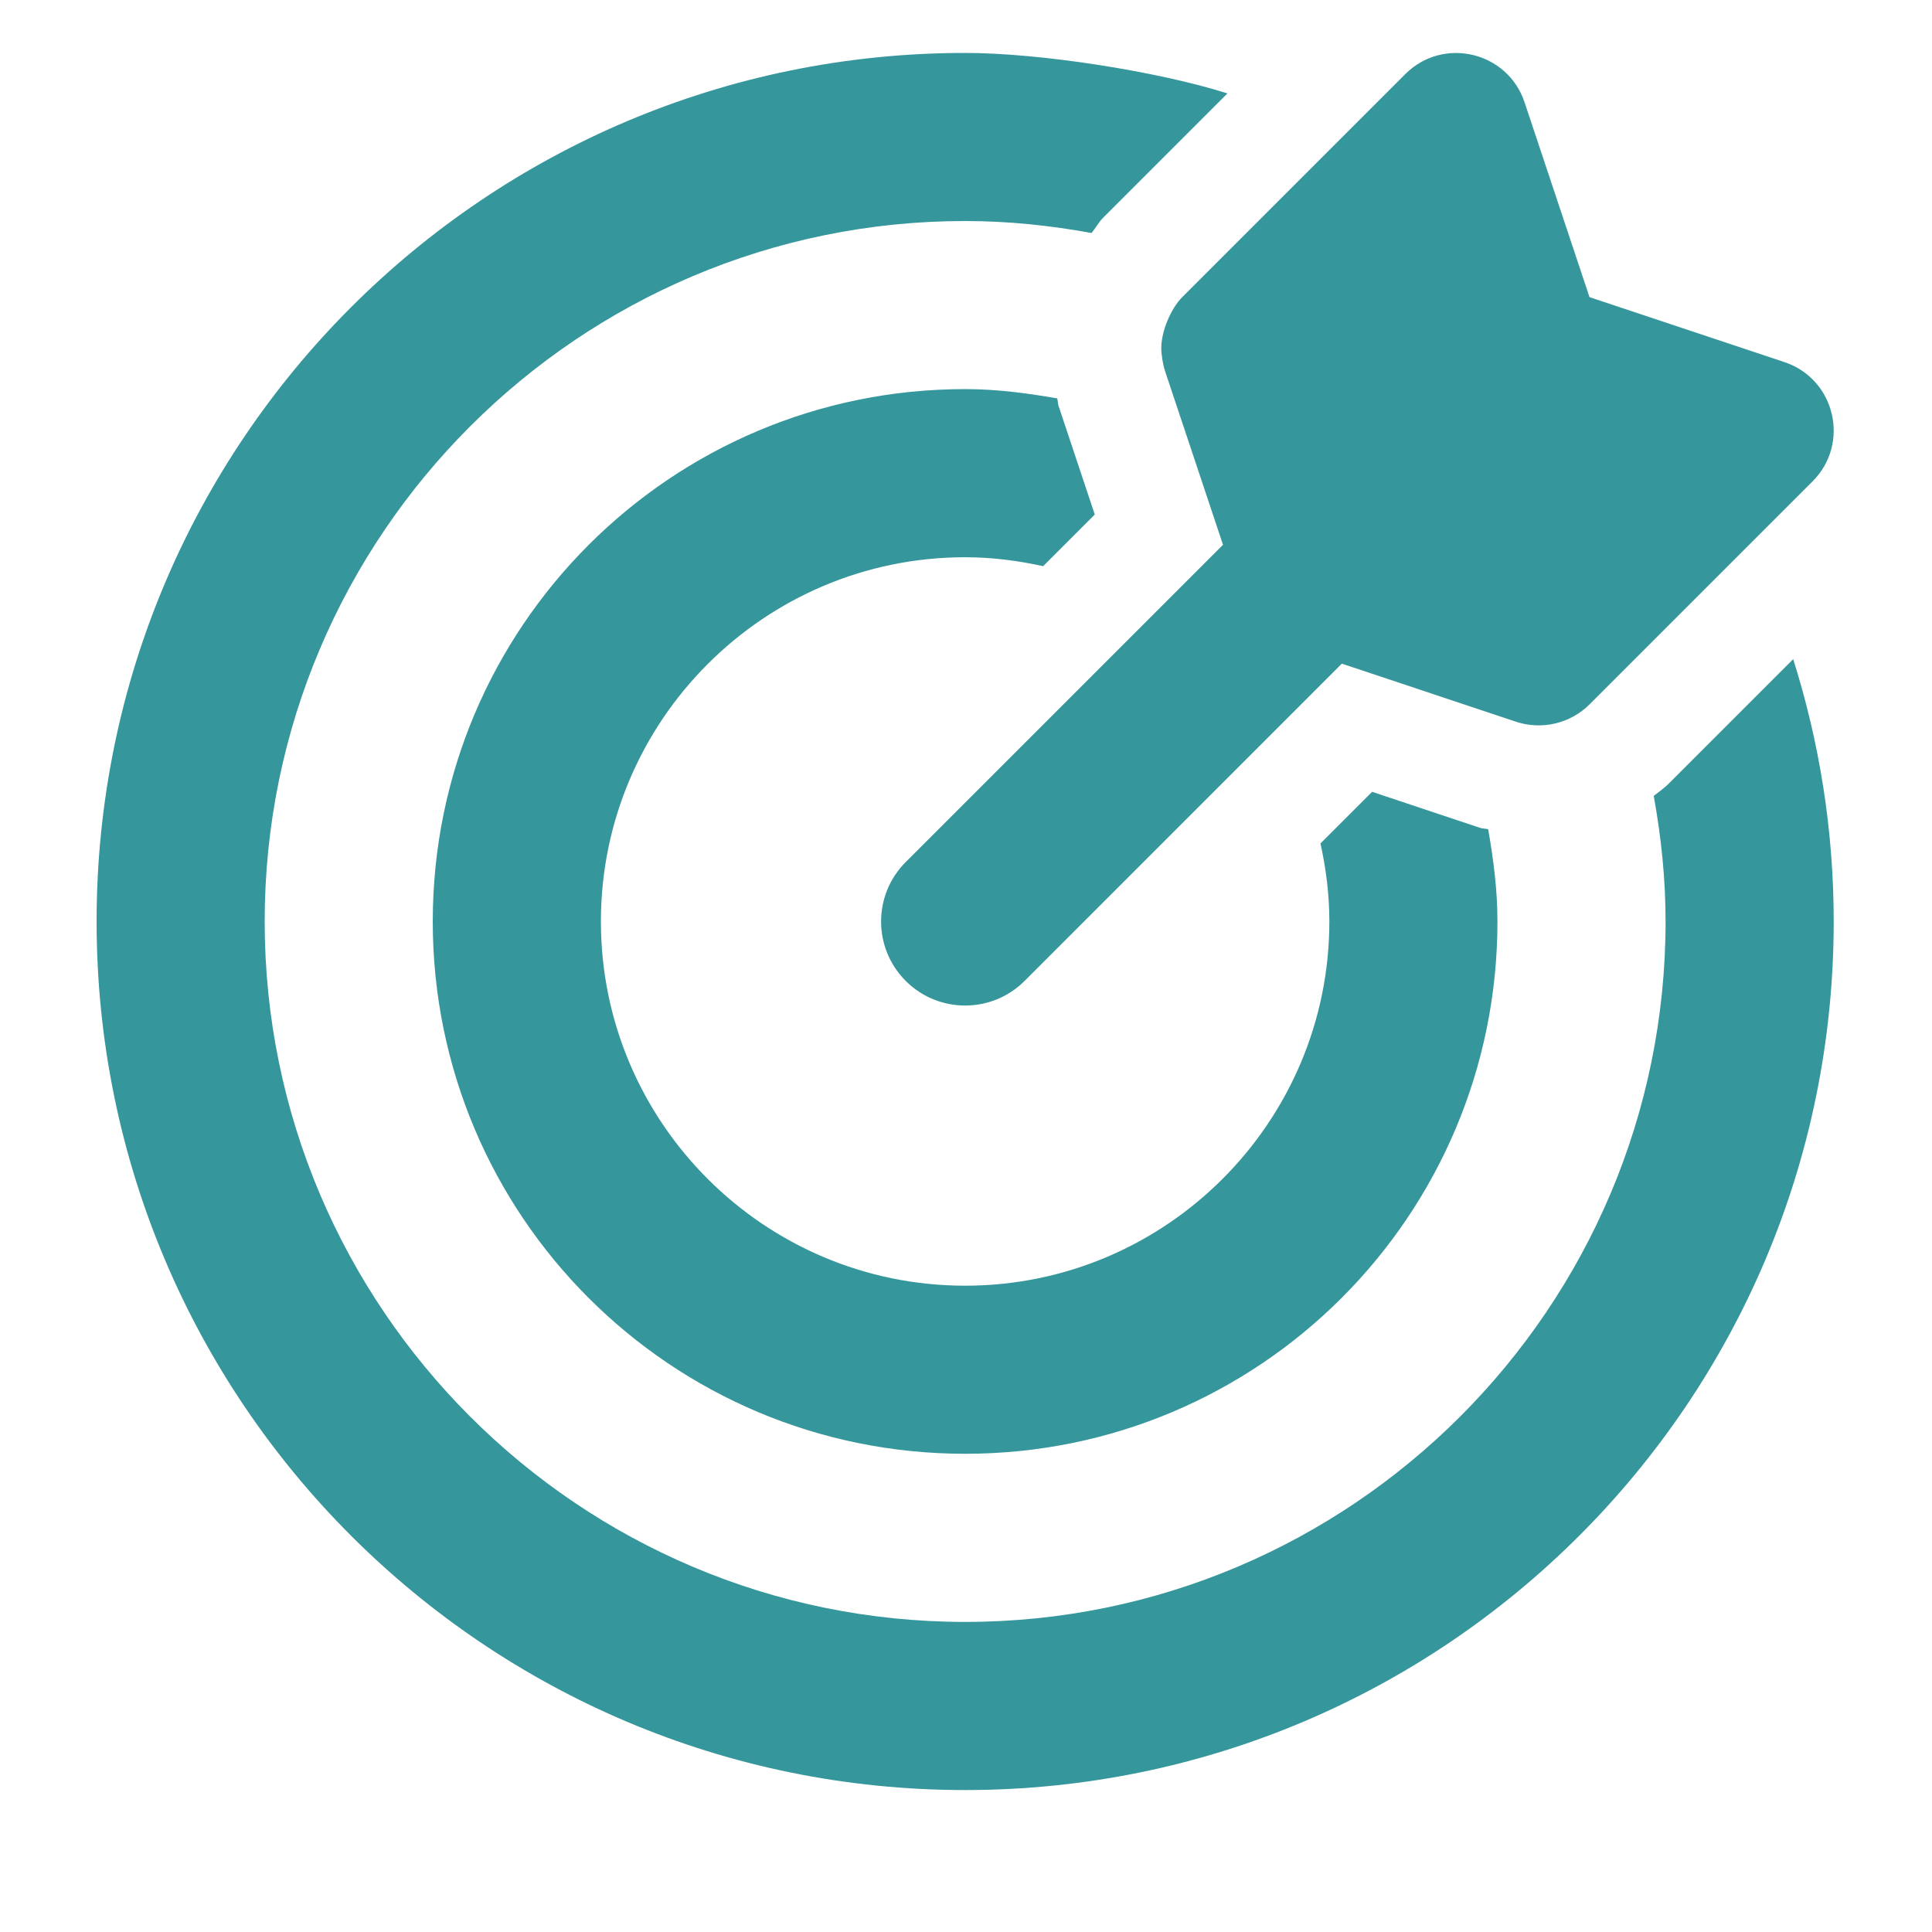 <?xml version="1.0" encoding="UTF-8"?>
<svg width="40px" height="40px" viewBox="0 0 40 40" version="1.1" xmlns="http://www.w3.org/2000/svg" xmlns:xlink="http://www.w3.org/1999/xlink">
    <title>Artboard Copy 4</title>
    <g id="Artboard-Copy-4" stroke="none" stroke-width="1" fill="none" fill-rule="evenodd">
        <g id="bullseye-arrow-copy" transform="translate(2, 1.096)" fill="#35969B" fill-rule="nonzero">
            <path d="M22.119,6.58 L23.321,10.183 L16.752,16.752 C16.072,17.432 16.072,18.533 16.752,19.213 C17.431,19.892 18.533,19.893 19.213,19.213 L25.781,12.644 L29.385,13.846 C29.921,14.024 30.511,13.885 30.911,13.486 L35.528,8.869 C36.311,8.086 35.996,6.752 34.945,6.401 L30.909,5.056 L29.564,1.021 C29.213,-0.03 27.879,-0.345 27.095,0.438 L22.479,5.054 C22.238,5.295 22.043,5.768 22.043,6.109 C22.043,6.242 22.077,6.453 22.119,6.58 Z M17.982,10.441 C18.538,10.441 19.076,10.511 19.597,10.626 L20.666,9.557 L19.918,7.313 C19.9,7.26 19.903,7.206 19.888,7.152 C19.267,7.044 18.635,6.96 17.982,6.96 C11.889,6.96 6.96,11.891 6.96,17.982 C6.96,24.074 11.891,29.003 17.982,29.003 C24.074,29.003 29.003,24.072 29.003,17.982 C29.003,17.327 28.92,16.695 28.811,16.072 C28.759,16.057 28.703,16.063 28.651,16.046 L26.408,15.298 L25.339,16.367 C25.454,16.888 25.523,17.426 25.523,17.982 C25.523,22.14 22.14,25.523 17.982,25.523 C13.823,25.523 10.441,22.14 10.441,17.982 C10.441,13.823 13.824,10.441 17.982,10.441 Z M35.126,12.551 L32.552,15.125 C32.455,15.223 32.344,15.298 32.239,15.383 C32.392,16.228 32.484,17.093 32.484,17.982 C32.484,25.978 25.979,32.484 17.982,32.484 C9.986,32.484 3.48,25.978 3.48,17.982 C3.48,9.985 9.986,3.48 17.982,3.48 C18.877,3.48 19.749,3.573 20.6,3.728 C20.684,3.625 20.744,3.508 20.839,3.412 L23.413,0.838 C21.951,0.376 19.519,0 17.985,0 L17.982,0 C8.051,0 0,8.051 0,17.982 C0,27.914 8.051,35.965 17.982,35.965 C27.914,35.965 35.965,27.914 35.965,17.982 C35.965,16.089 35.668,14.266 35.126,12.551 Z" id="Shape"></path>
        </g>
    </g>
</svg>
